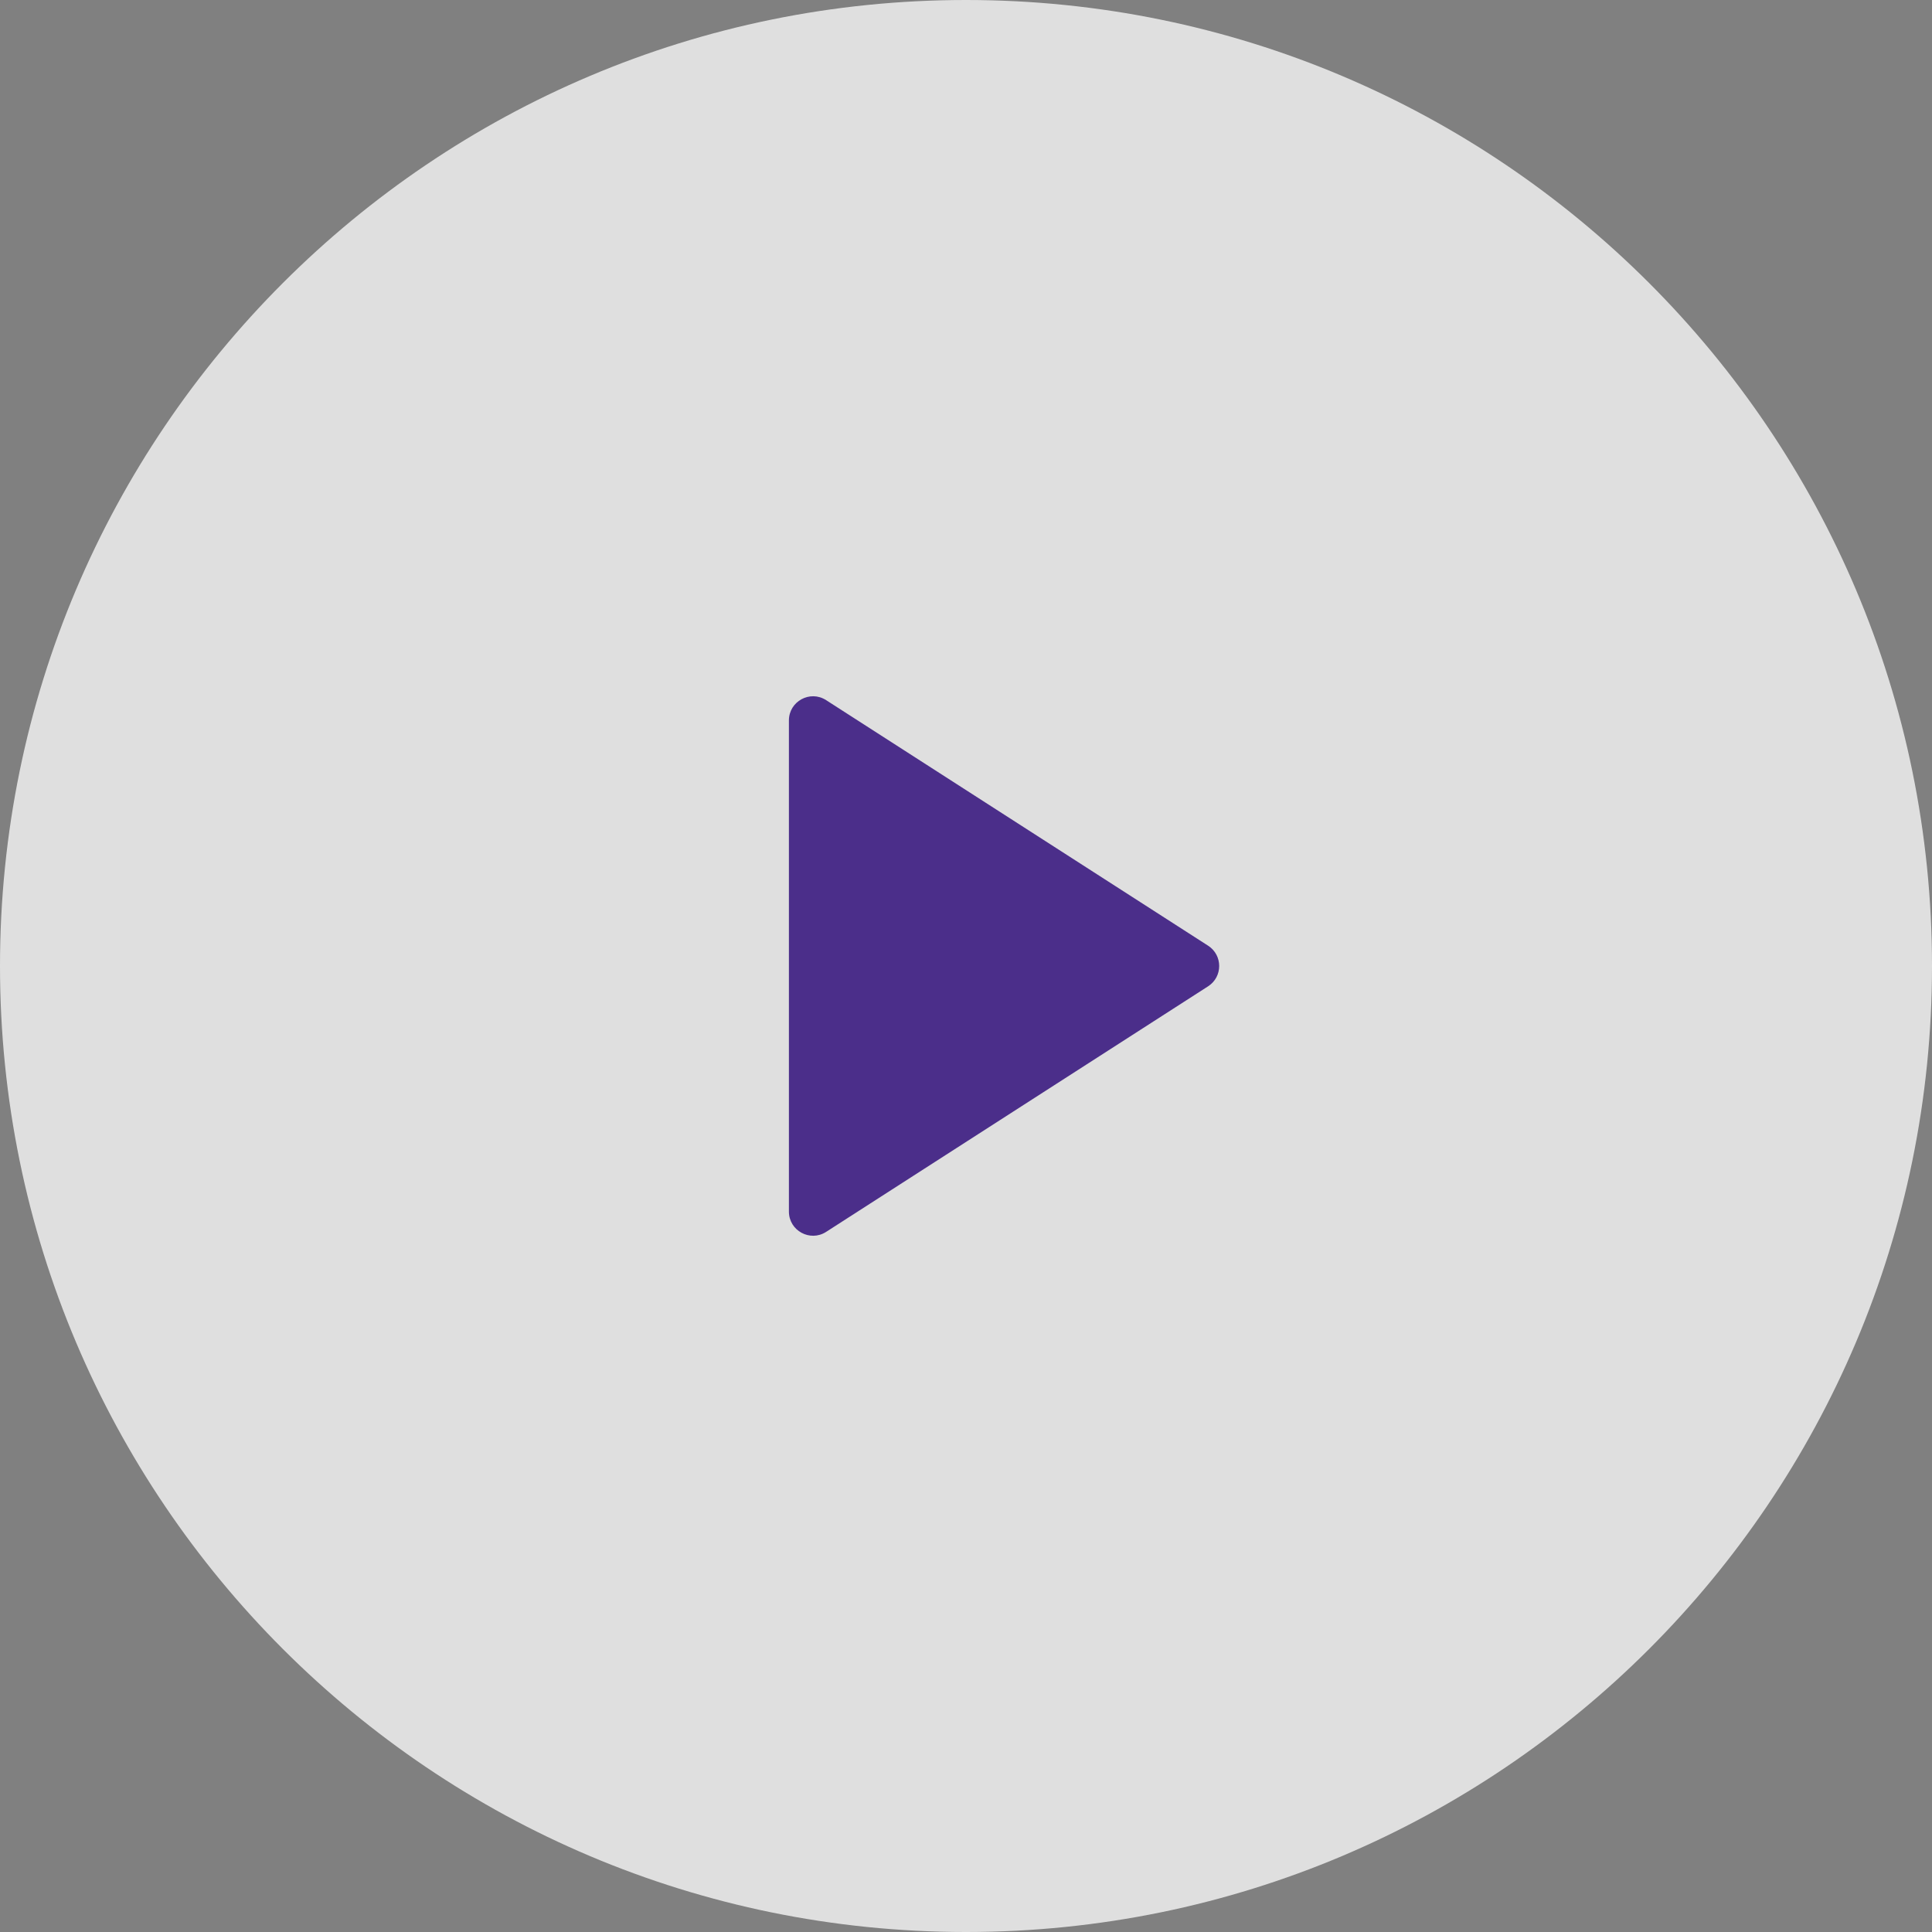 <svg width="80" height="80" viewBox="0 0 80 80" fill="none" xmlns="http://www.w3.org/2000/svg">
<rect x="0" y="0" width="80" height="80" fill="#808080" stroke="none"/>
<path d="M0 40C0 17.909 17.909 0 40 0C62.091 0 80 17.909 80 40C80 62.091 62.091 80 40 80C17.909 80 0 62.091 0 40Z" fill="white" fill-opacity="0.75"/>
<path d="M32.667 29.832C32.667 29.041 33.542 28.563 34.207 28.991L50.025 39.159C50.637 39.553 50.637 40.447 50.025 40.841L34.207 51.01C33.542 51.437 32.667 50.959 32.667 50.168V29.832Z" fill="#4B2E8A"/>
</svg>
